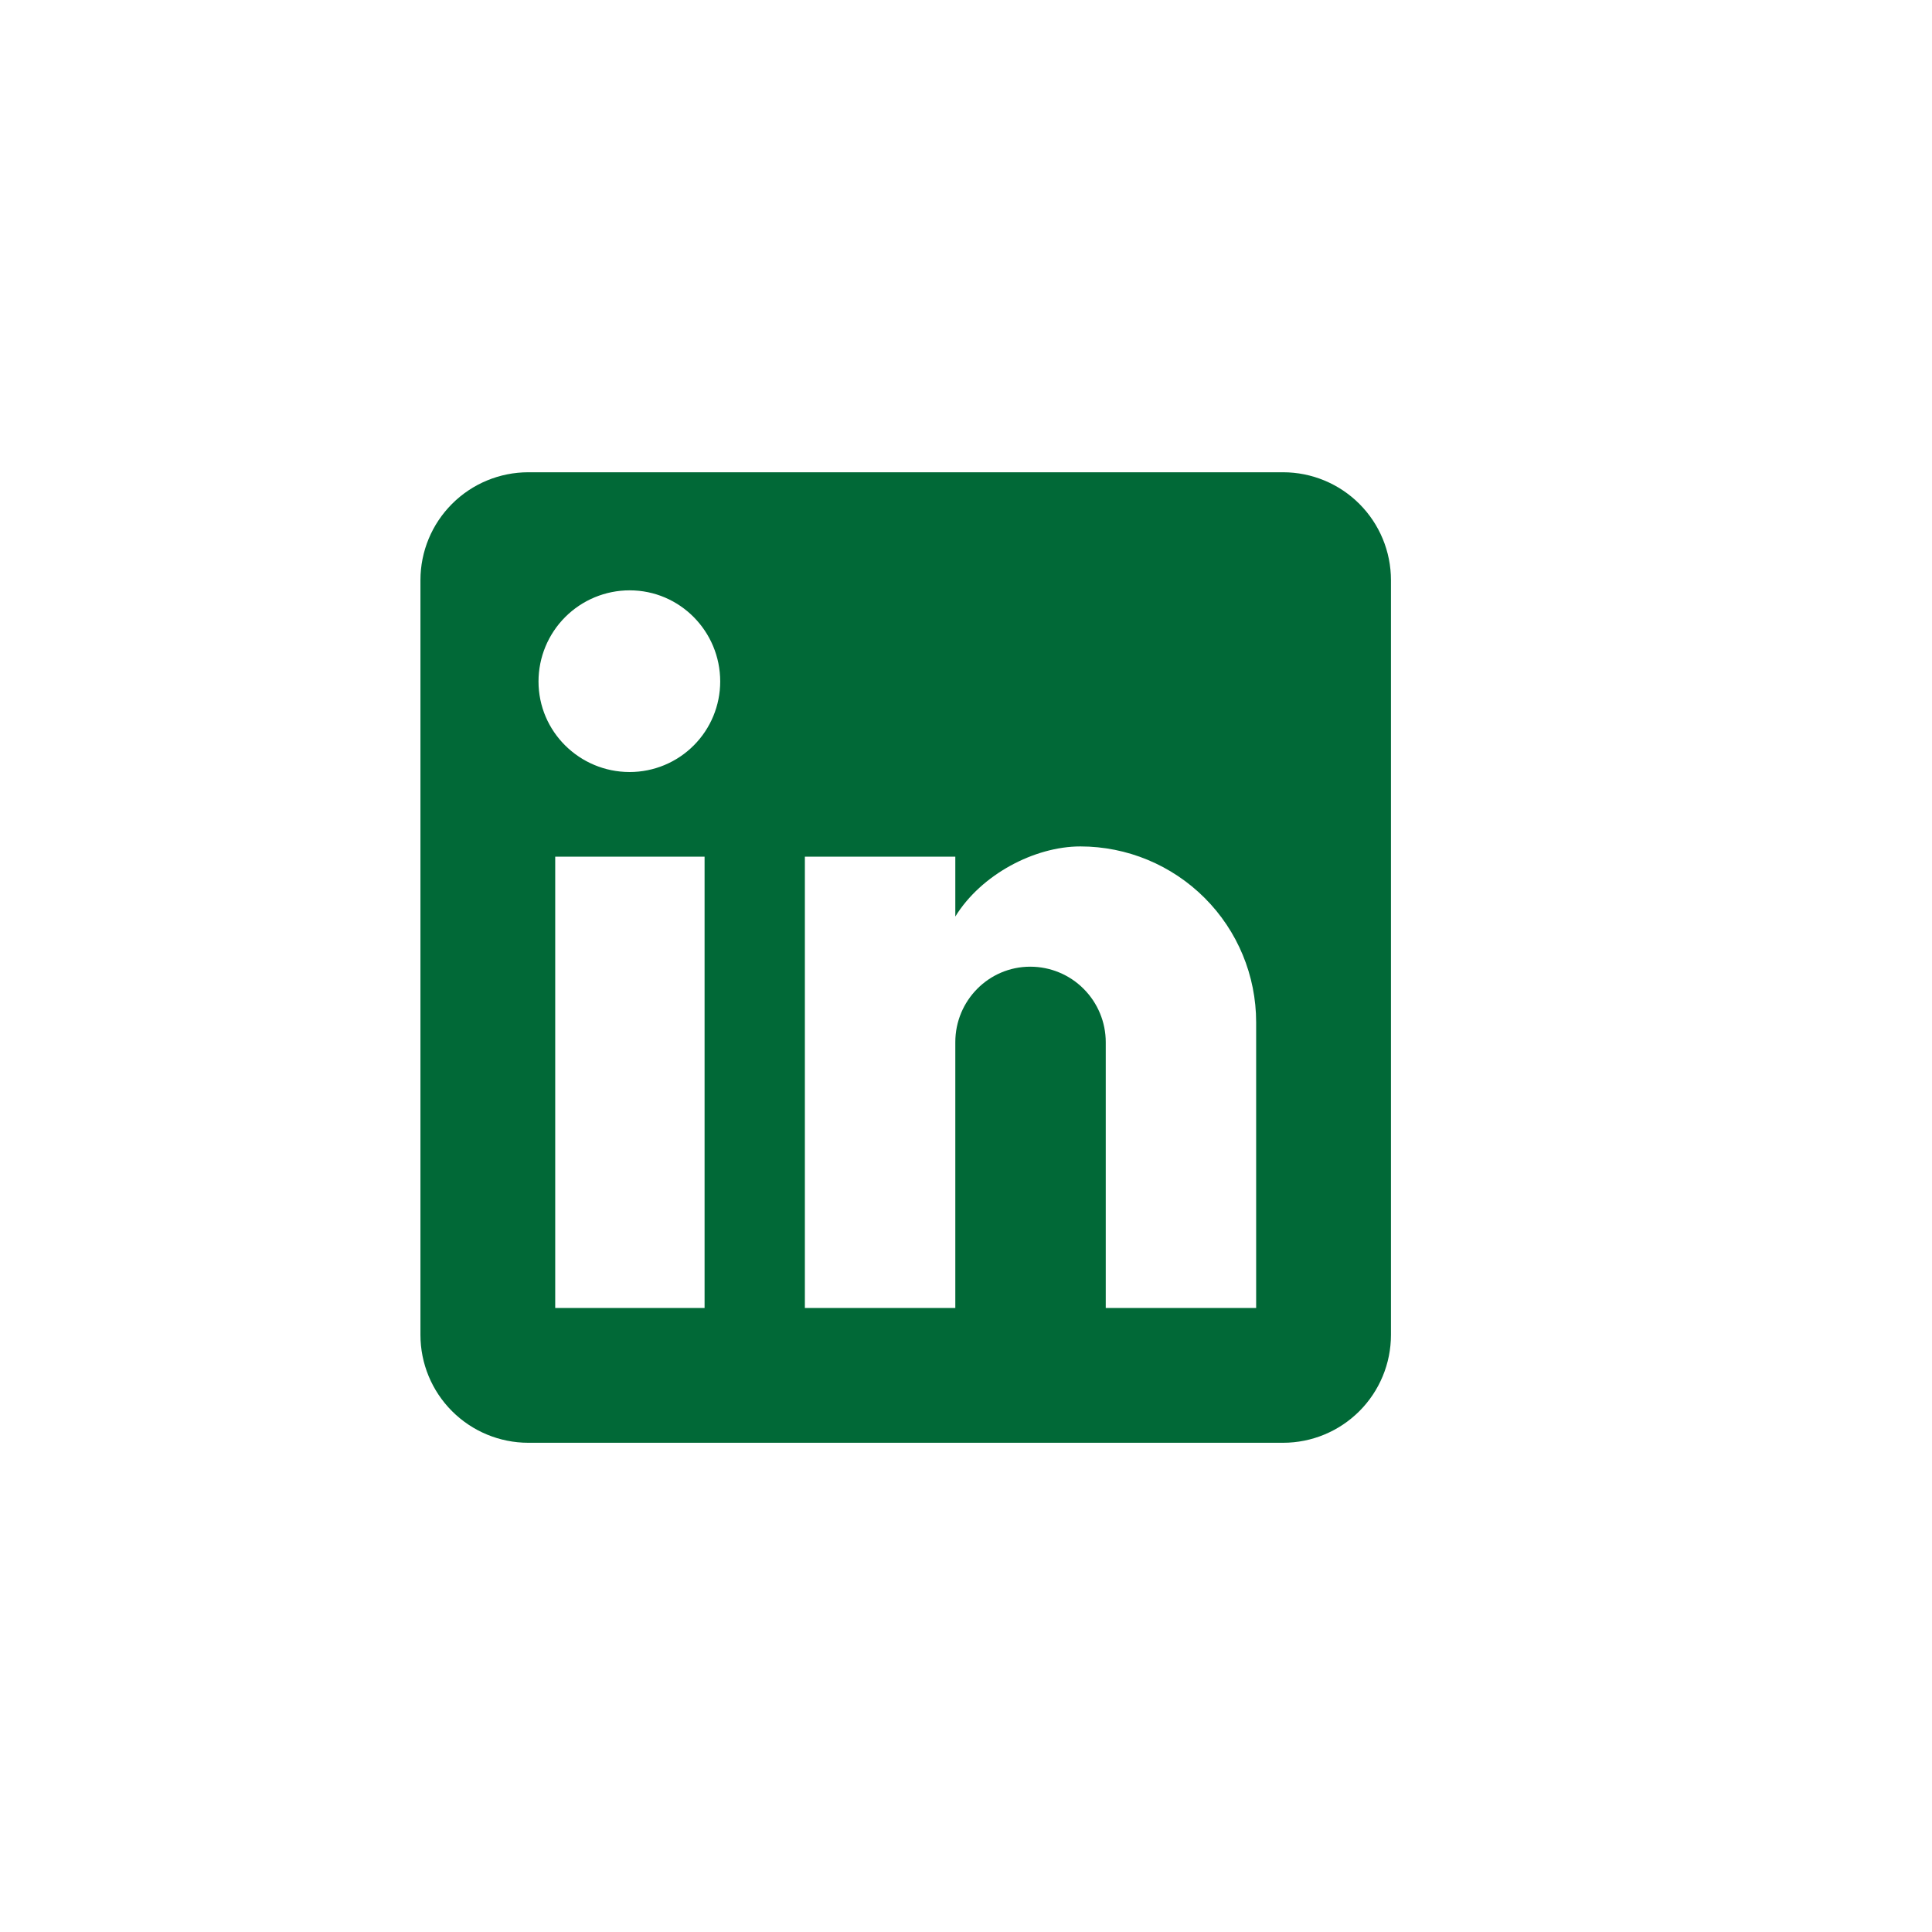 <svg width="45" height="45" viewBox="0 0 45 45" fill="none" xmlns="http://www.w3.org/2000/svg">
<path d="M29.886 11C30.552 11 31.191 11.265 31.662 11.736C32.133 12.207 32.398 12.845 32.398 13.512V31.093C32.398 31.759 32.133 32.398 31.662 32.869C31.191 33.34 30.552 33.605 29.886 33.605H12.305C11.639 33.605 11 33.34 10.529 32.869C10.058 32.398 9.793 31.759 9.793 31.093V13.512C9.793 12.845 10.058 12.207 10.529 11.736C11 11.265 11.639 11 12.305 11H29.886ZM29.258 30.465V23.809C29.258 22.724 28.827 21.682 28.059 20.915C27.291 20.147 26.25 19.715 25.164 19.715C24.097 19.715 22.854 20.368 22.251 21.348V19.954H18.747V30.465H22.251V24.274C22.251 23.307 23.029 22.516 23.996 22.516C24.463 22.516 24.91 22.701 25.239 23.031C25.569 23.361 25.755 23.808 25.755 24.274V30.465H29.258ZM14.666 17.982C15.225 17.982 15.762 17.76 16.157 17.364C16.553 16.969 16.775 16.432 16.775 15.873C16.775 14.705 15.834 13.75 14.666 13.75C14.103 13.75 13.563 13.974 13.165 14.372C12.767 14.77 12.543 15.31 12.543 15.873C12.543 17.041 13.498 17.982 14.666 17.982ZM16.411 30.465V19.954H12.932V30.465H16.411Z" fill="#016937"/>
</svg>
